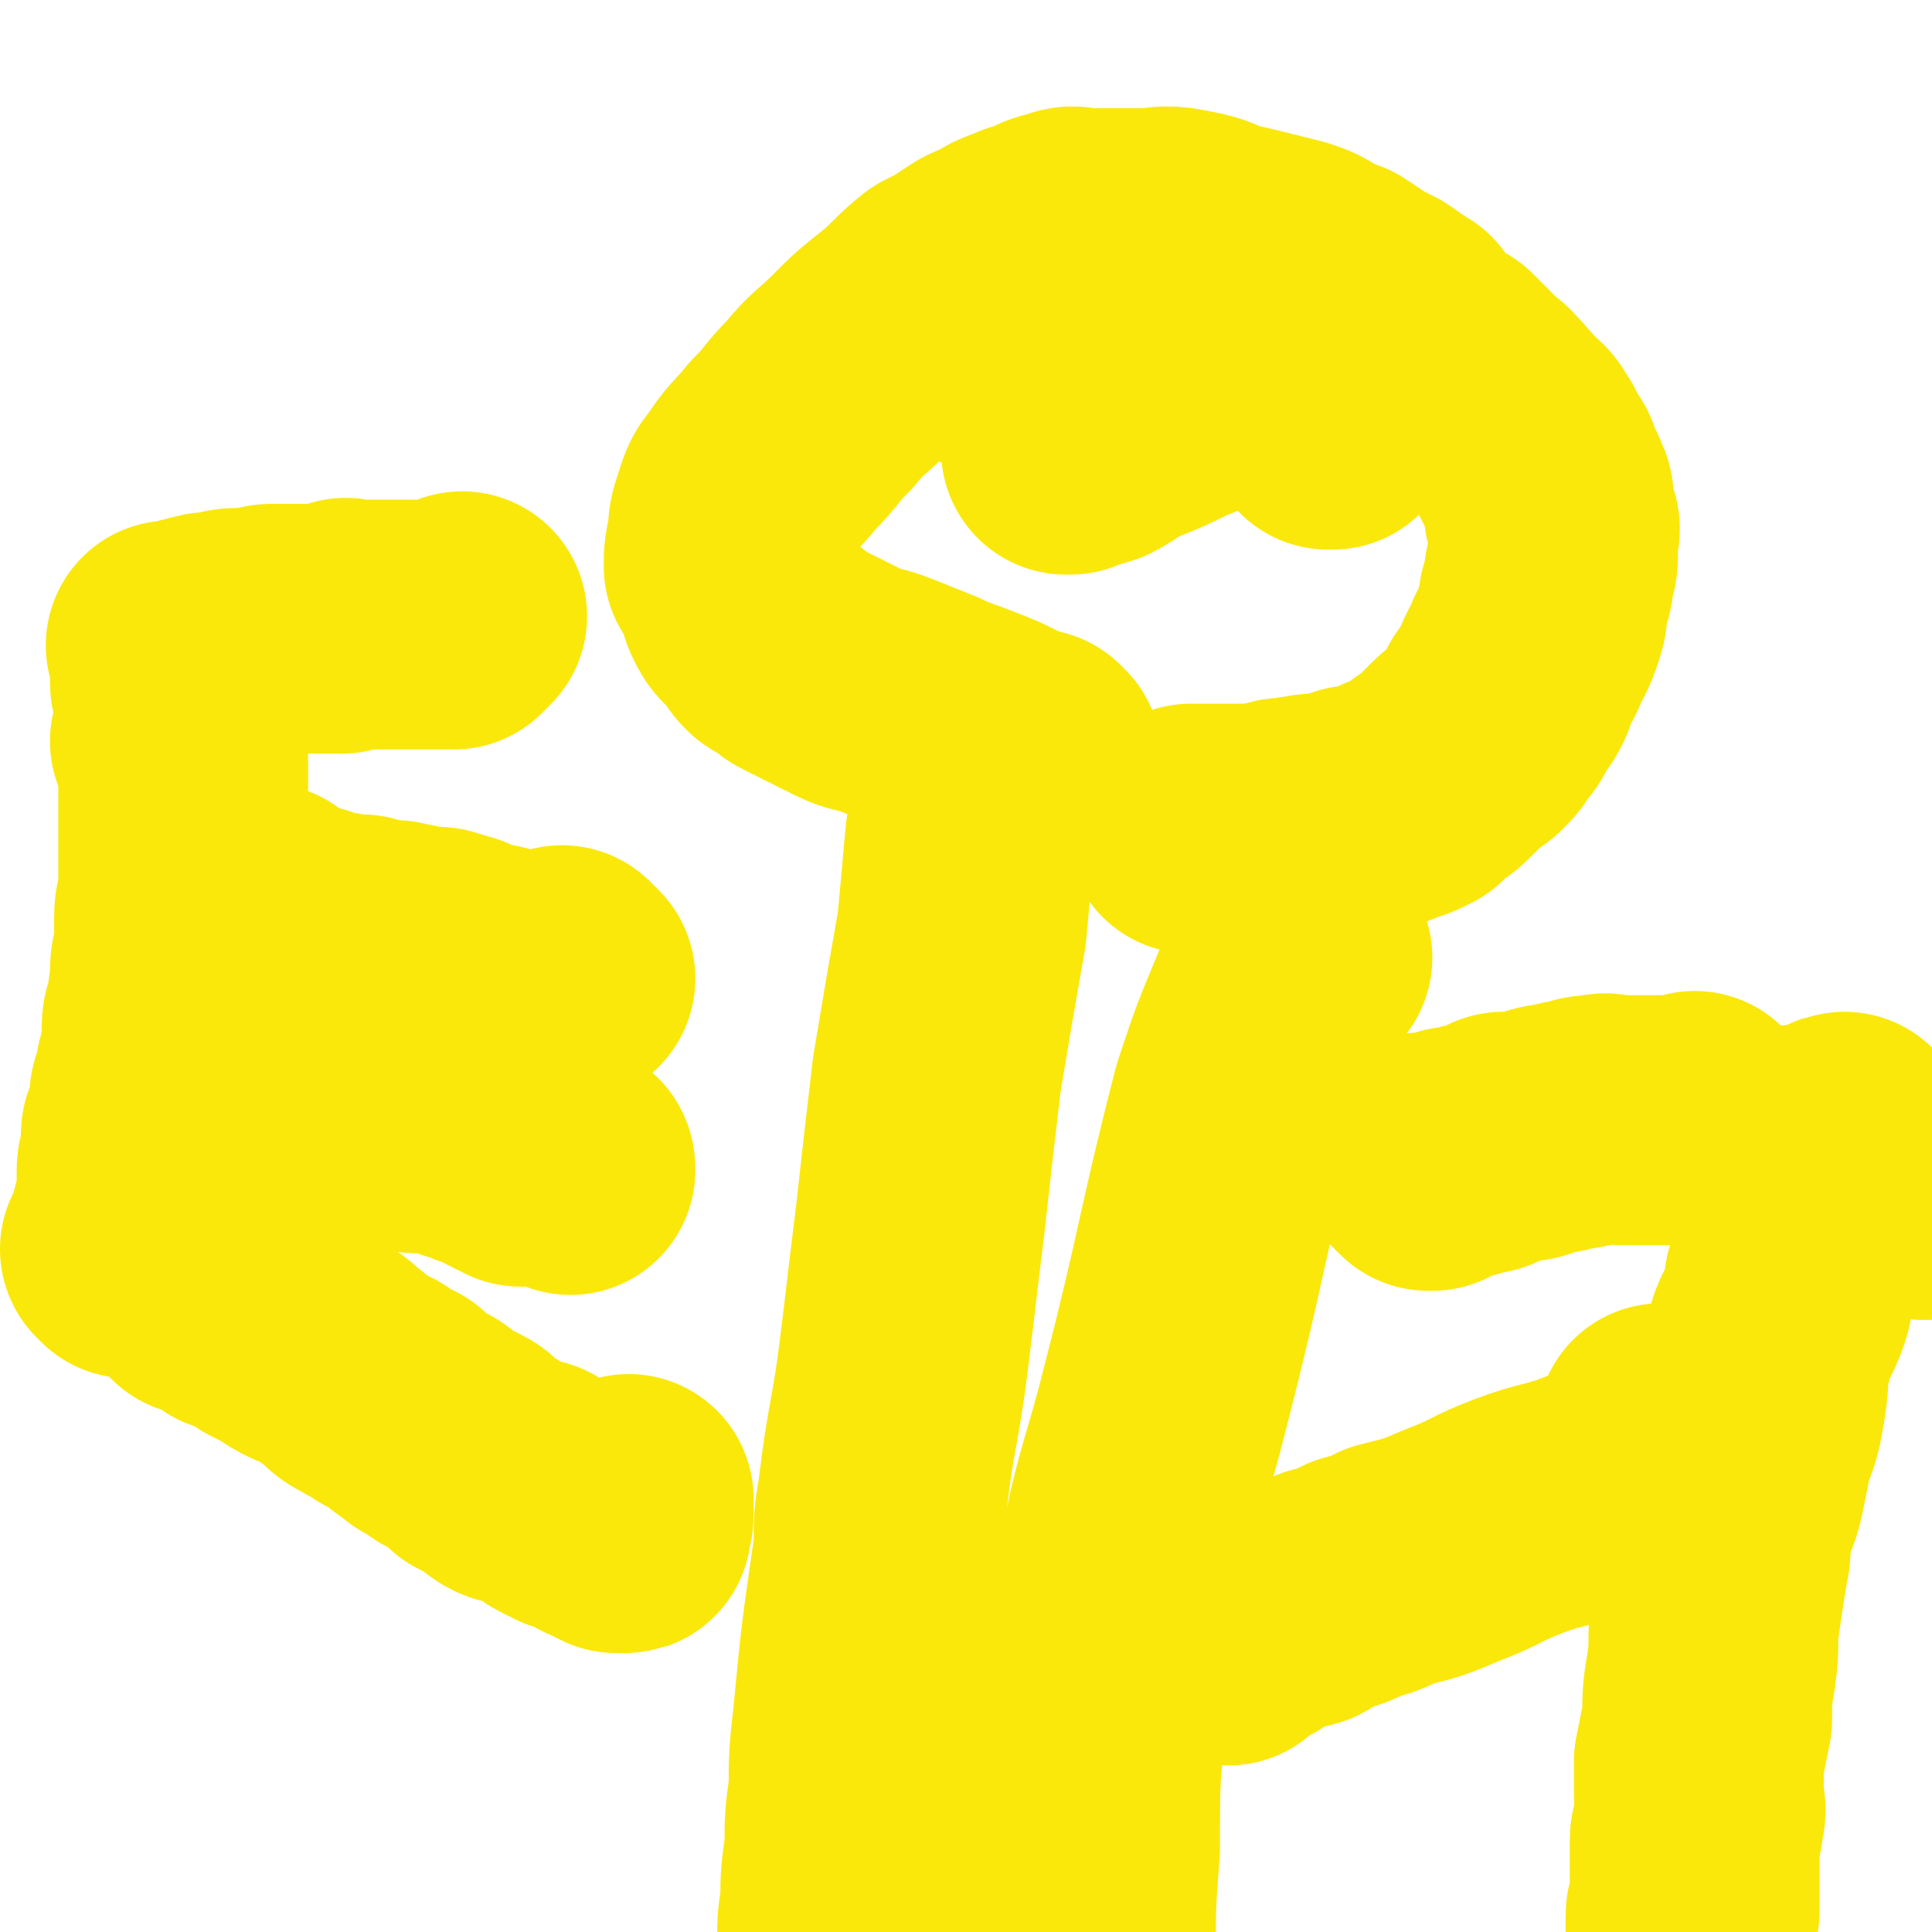 <svg viewBox='0 0 464 464' version='1.1' xmlns='http://www.w3.org/2000/svg' xmlns:xlink='http://www.w3.org/1999/xlink'><g fill='none' stroke='#FAE80B' stroke-width='60' stroke-linecap='round' stroke-linejoin='round'><path d='M249,182c0,0 -1,-1 -1,-1 0,0 0,0 0,1 0,0 0,0 0,0 1,0 0,-1 0,-1 0,0 1,1 0,1 -7,-3 -7,-4 -15,-7 -5,-2 -6,-2 -10,-4 -5,-2 -5,-2 -10,-4 -5,-2 -5,-1 -9,-3 -4,-2 -4,-2 -8,-4 -2,-1 -2,-1 -4,-2 -2,-1 -2,-2 -4,-3 -1,-1 -1,0 -2,-1 -2,-2 -1,-2 -3,-4 -1,-1 -1,-1 -2,-2 -1,-1 -1,-1 -2,-3 -1,-2 0,-2 -1,-4 -1,-3 -2,-3 -3,-5 0,-3 0,-3 1,-7 0,-3 0,-3 1,-6 1,-3 1,-4 3,-6 3,-5 4,-5 8,-10 5,-5 4,-5 9,-10 4,-5 5,-5 9,-9 5,-5 5,-5 10,-9 5,-4 5,-5 10,-9 4,-2 4,-2 7,-4 3,-2 3,-2 6,-3 3,-2 3,-2 6,-3 2,-1 2,-1 4,-1 3,-2 3,-2 7,-3 2,-1 2,0 5,0 3,0 3,0 6,0 4,0 4,0 8,0 4,0 4,-1 9,0 5,1 5,1 9,3 5,1 5,1 9,2 4,1 4,1 8,2 3,1 3,1 6,3 2,1 2,1 5,2 3,2 3,2 6,4 2,1 2,1 4,2 3,2 3,2 5,4 2,2 2,2 3,3 2,2 2,2 4,4 2,1 2,1 4,2 2,2 2,2 4,4 1,2 1,2 3,3 1,1 2,1 3,3 2,1 1,2 3,3 1,2 2,2 4,4 1,1 1,2 2,3 1,2 1,2 2,4 1,1 1,1 1,2 1,2 1,2 2,4 0,2 1,1 1,3 0,1 0,1 0,3 1,2 1,2 1,3 1,1 0,2 0,3 0,1 0,1 0,3 0,3 0,3 -1,6 0,2 0,2 -1,5 -1,3 0,3 -1,6 -1,3 -1,3 -2,5 -2,3 -1,3 -3,6 -1,2 -1,2 -2,5 -1,2 -1,2 -3,4 -1,3 -1,3 -3,5 -1,2 -1,2 -3,4 -1,1 -2,1 -3,2 -2,2 -2,2 -4,4 -2,2 -2,2 -4,3 -1,1 -1,1 -3,3 -1,0 -1,0 -2,1 -2,1 -2,0 -4,1 -1,1 -1,1 -2,1 -1,1 -1,0 -3,1 -1,0 -1,1 -2,1 -1,0 -1,-1 -3,0 0,0 0,0 -1,1 -1,0 -1,0 -3,1 -1,0 -1,0 -2,0 -2,0 -2,-1 -4,0 -2,0 -2,0 -4,1 -1,0 -1,-1 -3,0 -2,0 -2,1 -4,1 -1,0 -1,0 -2,0 -2,0 -2,0 -3,0 -1,0 -1,0 -2,0 -1,0 -1,0 -2,0 -1,0 -1,0 -2,0 -1,0 -1,0 -2,0 -1,0 -1,0 -2,0 0,0 0,0 -1,0 0,0 0,0 -1,0 '/><path d='M240,84c0,0 -1,-1 -1,-1 0,0 0,1 0,1 0,0 0,0 0,0 1,0 0,-1 0,-1 0,0 0,1 0,1 '/><path d='M320,102c0,0 -1,-1 -1,-1 0,0 0,1 0,1 0,0 0,0 0,0 1,0 0,-1 0,-1 0,0 0,1 0,1 0,0 0,0 0,0 1,0 0,-1 0,-1 '/><path d='M288,79c0,0 -1,-1 -1,-1 0,0 0,1 0,1 0,0 0,0 0,0 1,0 0,-1 0,-1 '/><path d='M257,108c0,0 -1,-1 -1,-1 0,0 0,1 0,1 0,0 0,0 0,0 1,0 0,-1 0,-1 0,0 0,1 0,1 0,0 0,0 0,0 1,0 0,-1 0,-1 0,0 0,1 0,1 0,0 0,0 0,0 1,0 0,-1 0,-1 0,0 0,1 0,1 3,-1 4,-1 7,-2 4,-2 4,-3 9,-5 5,-2 5,-2 11,-5 6,-2 6,-3 12,-5 6,-2 6,-1 12,-3 4,-1 4,-1 8,-3 3,-1 3,-1 6,-2 2,-1 2,-1 5,-2 2,0 2,0 4,-1 2,-1 2,-1 3,-1 2,-1 2,-1 4,-1 '/><path d='M235,183c0,0 -1,-1 -1,-1 0,0 0,0 0,1 0,0 0,0 0,0 1,0 0,-1 0,-1 0,0 0,0 0,1 1,3 1,3 0,7 0,6 0,6 -1,11 -1,11 -1,11 -2,22 -3,17 -3,17 -6,35 -2,17 -2,17 -4,35 -2,16 -2,17 -4,33 -2,16 -3,16 -5,33 -1,6 -1,6 -1,13 -3,21 -3,20 -5,41 -1,9 -1,9 -1,17 -1,7 -1,7 -1,14 -1,7 -1,7 -1,13 -1,6 -1,6 0,12 0,13 0,13 1,25 0,5 -3,14 0,10 '/><path d='M314,230c0,0 -1,-1 -1,-1 0,0 0,0 0,1 0,0 0,0 0,0 1,0 0,-1 0,-1 -4,5 -4,5 -7,11 -5,12 -5,12 -9,24 -9,35 -8,36 -17,71 -5,20 -6,19 -10,39 -3,17 -3,17 -5,35 -2,17 -2,17 -2,35 -1,13 -1,13 -1,26 1,12 0,12 1,24 2,11 3,11 6,21 3,9 4,9 8,19 '/><path d='M31,301c0,0 0,-1 -1,-1 0,0 1,0 1,1 0,0 0,0 0,0 0,0 0,-1 -1,-1 0,0 1,0 1,1 0,0 0,0 0,0 0,0 0,-1 -1,-1 0,0 1,0 1,1 0,0 0,0 0,0 0,0 0,-1 -1,-1 0,0 1,0 1,1 0,0 0,0 0,0 0,0 0,-1 -1,-1 0,0 1,0 1,1 0,0 0,0 0,0 0,0 0,-1 -1,-1 0,0 1,0 1,1 0,0 0,0 0,0 0,0 0,-1 -1,-1 0,0 1,0 1,1 0,0 0,0 0,0 1,-8 2,-8 3,-15 0,-1 0,-1 0,-1 0,-2 0,-2 0,-4 0,-2 1,-2 1,-4 0,-2 0,-2 0,-4 0,-1 0,-1 1,-3 0,-1 1,-1 1,-3 0,-2 0,-2 0,-3 0,-2 1,-2 1,-4 1,-2 0,-2 1,-4 0,-2 1,-2 1,-4 0,-3 0,-3 0,-5 0,-3 1,-3 1,-5 1,-3 0,-3 1,-5 0,-2 0,-2 0,-4 0,-3 1,-3 1,-5 0,-2 0,-2 0,-4 0,-2 0,-2 0,-4 0,-3 1,-3 1,-5 0,-2 0,-2 0,-4 0,-2 0,-2 0,-4 0,-2 0,-2 0,-4 0,-3 0,-3 0,-5 0,-2 0,-2 0,-4 0,-2 0,-2 0,-4 0,-2 0,-2 0,-3 0,-2 0,-2 0,-3 0,-2 0,-2 0,-4 0,-1 -1,-1 -2,-2 0,-1 1,-1 1,-3 0,-1 0,-1 0,-2 0,-1 0,-1 0,-3 0,-1 0,-1 0,-2 0,-1 0,-1 0,-2 0,-1 -1,-1 -1,-2 0,-1 0,-1 0,-1 0,-2 0,-2 0,-3 0,-1 0,-1 0,-1 0,-1 0,-1 0,-1 0,-1 0,-1 0,-1 0,-1 0,-1 0,-2 0,0 0,0 0,0 0,1 0,0 -1,0 0,0 1,0 1,0 0,0 0,0 0,0 0,1 0,0 -1,0 0,0 1,0 1,0 0,0 0,0 0,0 0,1 0,0 -1,0 0,0 1,0 1,0 0,0 0,0 0,0 0,1 0,0 -1,0 0,0 1,0 1,0 0,0 0,0 0,0 0,1 0,0 -1,0 0,0 1,0 1,0 0,0 0,0 0,0 0,1 0,0 -1,0 0,0 1,0 1,0 0,0 0,0 0,0 0,1 0,0 -1,0 0,0 1,0 1,0 0,0 0,0 0,0 0,1 0,0 -1,0 0,0 1,0 1,0 0,0 0,0 0,0 0,1 0,0 -1,0 0,0 1,0 1,0 4,-1 4,-1 8,-2 1,0 1,0 2,0 2,0 2,-1 5,-1 1,0 1,0 3,0 1,0 1,0 3,0 1,0 1,-1 2,-1 1,0 1,0 2,0 0,0 0,0 1,0 1,0 1,0 1,0 1,0 1,0 1,0 1,0 1,0 1,0 0,0 0,0 1,0 0,0 0,0 0,0 0,0 0,0 1,0 0,0 0,0 0,0 0,0 0,0 1,0 1,0 1,0 1,0 0,0 0,0 0,0 1,0 1,0 1,0 0,0 0,0 1,0 0,0 0,0 0,0 1,0 1,0 1,0 1,0 1,0 2,0 0,0 0,0 1,0 0,0 0,0 0,0 1,0 1,0 1,0 0,0 0,0 0,0 1,-1 0,-1 1,-1 0,-1 0,0 1,0 1,0 1,0 1,0 1,0 1,0 2,0 0,0 0,0 1,0 1,0 1,0 1,0 1,0 1,0 1,0 2,0 2,0 4,0 0,0 0,0 1,0 1,0 1,0 2,0 1,0 1,0 1,0 1,0 1,0 2,0 1,0 1,0 2,0 0,0 0,0 1,0 1,0 1,0 1,0 1,0 1,0 3,0 1,0 1,0 2,0 1,-1 1,-1 2,-2 '/><path d='M64,219c0,0 0,-1 -1,-1 0,0 1,0 1,1 0,0 0,0 0,0 0,0 0,-1 -1,-1 0,0 1,0 1,1 0,0 0,0 0,0 0,0 -1,-1 -1,-1 1,1 2,1 4,3 0,0 0,0 1,1 2,1 2,0 5,1 2,0 2,1 3,1 2,1 2,0 4,1 2,0 2,0 4,1 2,0 2,-1 4,0 2,0 1,1 3,1 2,1 2,0 4,0 2,1 2,0 4,1 2,0 2,1 4,1 1,0 2,-1 3,0 2,0 2,1 4,1 1,1 1,1 3,2 2,0 2,1 4,1 1,0 1,-1 2,0 1,0 1,0 2,1 0,0 0,0 1,1 0,0 1,-1 1,0 1,0 0,1 1,1 1,0 1,0 1,0 1,0 1,0 1,0 0,0 0,0 1,0 0,0 0,0 0,0 0,0 0,0 1,0 0,0 0,0 0,0 0,0 -1,-1 -1,-1 0,0 0,1 1,1 0,0 0,0 1,0 0,0 0,0 1,0 0,0 0,0 0,0 0,0 0,0 1,0 0,0 0,0 0,0 0,0 0,0 1,0 0,0 1,0 1,0 0,-1 0,-1 0,-2 0,0 0,0 0,0 0,1 -1,0 -1,0 0,0 0,0 1,0 0,1 0,0 1,1 0,0 0,0 0,0 1,0 0,-1 0,-1 0,0 1,1 1,1 0,-1 -1,-2 0,-2 0,0 1,1 2,2 '/><path d='M65,267c0,0 0,-1 -1,-1 0,0 1,0 1,1 0,0 0,0 0,0 0,0 0,-1 -1,-1 0,0 1,0 1,1 0,0 0,0 0,0 0,0 0,-1 -1,-1 0,0 1,0 1,1 0,0 0,0 0,0 0,0 0,-1 -1,-1 0,0 1,0 1,1 0,0 0,0 0,0 0,0 0,-1 -1,-1 0,0 1,0 1,1 0,0 0,0 0,0 0,0 0,-1 -1,-1 0,0 1,0 1,1 0,0 0,0 0,0 0,0 0,-1 -1,-1 0,0 1,0 1,1 0,0 0,0 0,0 0,0 0,-1 -1,-1 0,0 1,0 1,1 0,0 0,0 0,0 0,0 -1,-1 -1,-1 1,0 2,1 4,2 1,0 1,0 1,0 2,0 2,0 4,1 1,0 1,0 2,0 3,0 3,0 6,0 2,0 2,-1 4,0 3,0 3,0 5,0 3,1 3,0 5,1 3,0 3,0 5,1 2,0 2,-1 4,0 2,0 2,0 4,1 2,0 2,0 3,1 2,0 2,0 3,1 2,1 2,0 4,1 1,0 0,0 1,1 1,0 1,0 2,1 0,0 0,-1 1,0 1,0 0,0 1,1 0,0 0,0 1,0 0,0 0,0 1,1 0,0 0,0 0,0 0,0 0,0 1,0 0,0 0,0 0,0 0,0 0,0 1,0 0,0 0,0 1,0 0,0 0,0 0,0 0,0 -1,-1 -1,-1 0,0 1,0 2,1 0,0 0,0 0,0 0,0 -1,-1 -1,-1 0,0 1,0 2,1 0,0 0,0 0,0 0,0 -1,-1 -1,-1 0,0 0,1 1,1 0,0 0,0 1,0 0,0 0,0 0,0 0,0 -1,-1 -1,-1 0,0 0,0 1,1 0,0 0,0 0,0 0,0 0,0 1,0 0,0 0,0 0,0 0,0 1,0 1,0 1,-1 0,-2 0,-2 2,1 2,2 3,3 1,0 1,0 1,1 '/><path d='M48,310c0,0 0,-1 -1,-1 0,0 1,0 1,1 0,0 0,0 0,0 0,0 0,-1 -1,-1 0,0 1,0 1,1 0,0 0,0 0,0 0,0 0,-1 -1,-1 0,0 1,0 1,1 0,0 0,0 0,0 0,0 0,-1 -1,-1 0,0 1,0 1,1 1,0 1,0 3,1 3,1 3,1 5,3 1,0 2,0 3,1 2,1 2,1 5,3 2,1 2,1 4,2 3,2 3,2 5,3 3,1 3,1 5,2 3,2 2,2 5,4 2,2 2,2 4,3 3,2 3,1 5,3 2,1 2,1 4,2 2,2 2,2 5,4 1,1 1,1 2,1 2,1 2,2 4,3 2,1 2,1 4,2 2,1 2,1 3,3 2,1 2,1 4,2 2,1 2,2 4,3 2,1 2,0 4,1 1,0 2,0 3,1 2,1 2,1 3,2 1,1 1,1 3,2 1,0 1,0 2,1 2,0 1,0 3,1 0,0 0,0 1,0 1,1 1,0 2,1 1,0 0,1 1,1 0,0 1,-1 1,0 1,0 0,0 1,1 0,0 0,0 1,0 0,0 0,0 0,0 0,0 0,0 1,1 0,0 0,0 0,0 0,0 0,0 1,0 0,0 0,0 0,0 0,0 0,0 1,0 0,0 0,0 0,0 1,0 0,0 0,-1 0,-1 1,-1 1,-2 0,-2 0,-2 0,-4 '/><path d='M456,282c-1,0 -1,-1 -1,-1 -1,0 0,0 0,1 0,0 0,0 0,0 0,0 0,-1 0,-1 -1,0 0,0 0,1 0,0 0,0 0,0 0,0 0,-1 0,-1 -1,0 0,0 0,1 0,0 0,0 0,0 0,0 0,-1 0,-1 -1,0 0,0 0,1 0,0 0,0 0,0 0,0 0,-1 0,-1 -1,0 0,0 0,1 0,0 0,0 0,0 0,0 0,-1 0,-1 -1,0 0,0 0,1 0,0 0,0 0,0 0,0 0,-1 0,-1 -1,0 0,0 0,1 0,0 0,0 0,0 0,0 0,-1 0,-1 -1,0 0,0 0,1 0,0 0,0 0,0 0,0 0,-1 0,-1 -1,0 0,0 0,1 0,0 0,0 0,0 0,0 0,-1 0,-1 -1,0 0,0 0,1 0,0 0,0 0,0 0,0 0,-1 0,-1 -1,0 0,0 0,1 0,0 0,0 0,0 0,0 0,-1 0,-1 -1,0 0,0 0,1 0,0 0,0 0,0 0,0 0,-1 0,-1 -1,0 0,0 0,1 0,0 0,0 0,0 0,0 0,-1 0,-1 -1,0 0,0 0,1 0,0 0,0 0,0 0,0 0,-1 0,-1 -1,0 0,0 0,1 0,0 0,0 0,0 0,0 0,-1 0,-1 -1,0 0,0 0,1 0,0 0,0 0,0 0,0 0,-1 0,-1 -1,0 0,0 0,1 0,0 0,0 0,0 0,0 0,-1 0,-1 -1,0 0,0 0,1 0,0 0,0 0,0 0,0 0,-1 0,-1 -1,0 0,0 0,1 0,0 0,0 0,0 0,0 0,-1 0,-1 -1,0 0,1 0,1 -3,-1 -3,-2 -7,-3 -1,-1 -1,-1 -2,-2 -1,0 -1,1 -1,1 -1,0 -1,0 -1,0 0,0 0,0 0,0 0,0 0,-1 0,-1 -1,0 0,0 0,1 0,0 0,0 0,0 0,0 0,-1 0,-1 -1,0 0,0 0,1 0,0 0,0 0,0 0,0 0,-1 0,-1 -1,0 0,0 0,1 0,0 0,0 0,0 0,0 0,-1 0,-1 -1,0 0,0 0,1 0,0 0,0 0,0 0,0 0,-1 0,-1 -1,0 0,0 0,1 0,0 0,0 0,0 0,0 0,-1 0,-1 -1,0 0,0 0,1 0,0 0,0 0,0 0,0 0,-1 0,-1 -2,0 -3,0 -5,0 0,0 0,0 -1,0 -1,0 -1,0 -1,0 -1,0 -1,0 -1,0 0,0 0,0 0,0 0,0 0,-1 0,-1 -1,0 -1,0 -1,1 0,0 0,0 0,0 0,0 -1,-1 -1,-1 0,0 1,1 1,1 0,0 -1,0 -1,0 0,0 0,0 0,0 0,0 -1,-1 -1,-1 0,0 1,1 1,1 0,0 -1,0 -1,0 0,0 0,0 0,0 0,0 -1,-1 -1,-1 0,0 0,0 1,1 0,0 0,0 0,0 0,0 -1,-1 -1,-1 0,0 0,1 0,2 0,0 0,0 0,0 0,0 0,0 0,0 0,0 0,-1 0,-1 -1,0 0,1 0,1 0,0 0,0 -1,0 0,0 0,0 0,0 0,0 0,-1 -1,-1 0,0 1,0 1,1 0,0 0,0 0,0 0,0 0,-1 -1,-1 0,0 1,0 1,1 0,0 0,0 0,0 0,0 0,-1 -1,-1 0,0 1,0 1,1 0,0 0,0 0,0 0,0 0,-1 -1,-1 0,0 1,0 1,1 0,0 0,0 0,0 0,0 0,-1 -1,-1 0,0 1,0 1,1 0,0 0,0 0,0 0,0 0,-1 -1,-1 0,0 1,0 1,1 0,0 0,0 0,0 0,0 0,-1 -1,-1 0,0 1,0 1,1 0,0 0,0 0,0 0,0 0,-1 -1,-1 0,0 1,0 1,1 0,0 0,0 0,0 0,0 0,-1 -1,-1 0,0 1,0 1,1 0,0 0,0 0,0 0,0 0,-1 -1,-1 0,0 1,0 1,1 0,0 0,0 0,0 0,0 0,-1 -1,-1 0,0 1,0 1,1 0,0 0,0 0,0 0,0 0,-1 -1,-1 0,0 1,0 1,1 0,0 0,0 0,0 0,0 0,-1 -1,-1 0,0 1,0 1,1 0,0 0,0 0,0 0,0 0,-1 -1,-1 0,0 1,0 1,1 0,0 0,0 0,0 0,0 0,-1 -1,-1 0,0 1,0 1,1 0,0 0,0 0,0 0,0 0,-1 -1,-1 0,0 1,0 1,1 0,0 0,0 0,0 0,0 0,-1 -1,-1 0,0 1,0 1,1 0,0 0,0 0,0 0,0 0,-1 -1,-1 0,0 1,0 1,1 0,0 0,0 0,0 0,0 0,-1 -1,-1 0,0 1,0 1,1 0,0 0,0 0,0 0,0 0,-1 -1,-1 0,0 1,0 1,1 0,0 0,0 0,0 0,0 0,-1 -1,-1 0,0 1,0 1,1 0,0 0,0 0,0 0,0 0,-1 -1,-1 0,0 1,0 1,1 0,0 0,0 0,0 0,0 0,-1 -1,-1 0,0 1,0 1,1 0,0 0,0 0,0 0,0 0,-1 -1,-1 0,0 1,0 1,1 0,0 0,0 0,0 0,0 0,-1 -1,-1 0,0 1,0 1,1 0,0 0,0 0,0 0,0 0,-1 -1,-1 0,0 1,0 1,1 0,0 0,0 0,0 0,0 0,-1 -1,-1 0,0 1,0 1,1 0,0 0,0 0,0 0,0 0,-1 -1,-1 0,0 1,0 1,1 0,0 0,0 0,0 0,0 0,-1 -1,-1 0,0 1,0 1,1 0,0 0,0 0,0 0,0 0,-1 -1,-1 0,0 1,0 1,1 0,0 0,0 0,0 0,0 0,-1 -1,-1 0,0 1,0 1,1 0,0 0,0 0,0 0,0 0,-1 -1,-1 0,0 1,0 1,1 0,0 0,0 0,0 0,0 0,-1 -1,-1 0,0 1,0 1,1 0,0 0,0 0,0 0,0 0,-1 -1,-1 0,0 1,0 1,1 0,0 0,0 0,0 0,0 0,-1 -1,-1 0,0 1,0 1,1 0,0 0,0 0,0 0,0 0,-1 -1,-1 0,0 1,0 1,1 0,0 0,0 0,0 0,0 0,-1 -1,-1 0,0 1,0 1,1 0,0 0,0 0,0 0,0 0,-1 -1,-1 0,0 1,0 1,1 0,0 0,0 0,0 0,0 0,-1 -1,-1 0,0 1,0 1,1 0,0 0,0 0,0 0,0 0,-1 -1,-1 0,0 1,0 1,1 0,0 0,0 0,0 0,0 0,-1 -1,-1 0,0 1,0 1,1 0,0 0,0 0,0 0,0 0,-1 -1,-1 0,0 1,0 1,1 0,0 0,0 0,0 0,0 0,-1 -1,-1 0,0 1,0 1,1 0,0 0,0 0,0 0,0 0,-1 -1,-1 0,0 1,0 1,1 0,0 0,0 0,0 0,0 0,-1 -1,-1 0,0 1,0 1,1 0,0 0,0 0,0 -3,-1 -3,-1 -6,-1 '/><path d='M463,287c-1,0 -1,-1 -1,-1 -1,0 0,0 0,1 0,0 0,0 0,0 0,0 0,-1 0,-1 '/><path d='M444,274c-1,0 -1,-1 -1,-1 -1,0 0,0 0,1 0,0 0,0 0,0 0,0 0,-1 0,-1 -1,0 0,0 0,1 0,0 0,0 0,0 0,0 0,-1 0,-1 -1,0 0,0 0,1 0,0 0,0 0,0 0,0 0,-1 0,-1 -1,0 0,0 0,1 0,0 0,0 0,0 0,0 0,-1 0,-1 -1,0 0,0 0,1 0,0 0,0 0,0 0,0 0,-1 0,-1 -3,5 -2,6 -5,12 -1,3 -1,3 -2,5 -1,3 0,4 -1,7 -1,2 -2,2 -3,4 -1,3 -1,3 -2,6 -1,3 0,3 -1,6 -2,6 -3,5 -4,10 -2,6 -1,7 -2,13 -1,6 -1,6 -3,11 -1,5 -1,5 -2,10 -1,5 -2,5 -3,9 -1,5 0,5 -1,9 -1,6 -1,6 -2,13 -1,6 0,6 -1,13 -1,6 -1,6 -1,12 -1,5 -1,5 -2,10 0,4 0,4 0,8 0,3 1,3 0,6 0,3 -1,3 -1,5 0,2 0,2 0,4 0,2 0,2 0,3 0,1 0,1 0,3 0,1 0,1 0,2 0,1 0,1 0,2 0,1 0,1 0,1 0,1 0,1 0,2 0,0 -1,0 -1,1 0,0 0,0 0,1 0,1 0,1 0,1 0,1 0,1 0,2 0,0 0,0 0,0 0,0 0,0 0,1 0,1 0,1 0,1 0,1 0,1 0,2 0,0 0,0 0,1 0,0 0,0 0,0 0,1 0,1 0,1 0,0 0,0 0,0 0,1 0,1 0,2 0,0 0,0 0,0 0,0 0,0 0,0 0,1 0,1 0,3 0,2 0,2 0,5 0,3 0,3 0,7 0,4 0,4 0,8 0,8 0,8 0,15 0,8 0,8 0,16 0,23 0,23 0,45 -1,9 -1,9 -1,17 '/><path d='M408,269c-1,0 -1,-1 -1,-1 0,0 0,0 0,1 0,0 0,0 0,0 0,0 0,-1 0,-1 0,0 0,1 0,1 -1,0 -2,0 -4,0 0,0 0,0 0,0 -1,0 -1,0 -2,0 0,0 0,0 0,0 -2,0 -2,0 -5,0 0,0 0,0 0,0 -1,0 -1,0 -2,0 -2,0 -2,0 -4,0 -1,0 -1,0 -2,0 -2,0 -2,-1 -4,0 -3,0 -3,0 -5,1 -2,0 -2,0 -5,1 -2,0 -2,0 -5,1 -2,1 -2,1 -5,1 -1,0 -1,0 -3,0 -1,1 -1,1 -3,2 -1,0 -1,1 -2,1 -1,0 -2,-1 -3,0 -1,0 0,0 -1,1 0,0 -1,0 -1,0 0,0 0,0 -1,0 -1,0 -1,-1 -1,0 -1,0 0,0 -1,1 0,0 0,0 0,0 0,0 0,0 -1,0 0,0 0,0 0,0 0,0 0,0 -1,0 0,0 0,1 0,1 0,0 0,0 -1,0 0,0 0,0 0,0 0,0 0,0 -1,0 0,0 0,0 0,1 0,0 0,0 0,0 0,0 0,0 -1,0 0,0 0,0 0,0 0,0 0,0 -1,-1 0,0 0,0 -1,-1 '/><path d='M400,344c-1,0 -1,-1 -1,-1 0,0 0,0 0,1 0,0 0,0 0,0 0,0 0,-1 0,-1 0,0 0,1 0,2 0,0 0,0 0,0 0,1 0,2 -1,3 -3,4 -4,4 -8,7 -4,2 -4,2 -9,4 -8,3 -8,2 -16,5 -8,3 -8,4 -16,7 -7,3 -7,3 -15,5 -4,2 -4,2 -8,3 -4,2 -4,2 -8,3 -3,1 -3,2 -5,3 -3,1 -3,0 -5,1 -2,0 -2,1 -3,1 -1,1 -1,1 -2,1 -1,1 -1,1 -2,2 -1,0 -1,0 -2,1 -1,0 -1,0 -1,0 -1,0 -1,0 -2,1 0,0 0,0 0,1 0,0 0,0 0,0 0,0 0,0 -1,0 0,0 0,0 0,1 0,0 0,0 0,0 '/></g>
</svg>